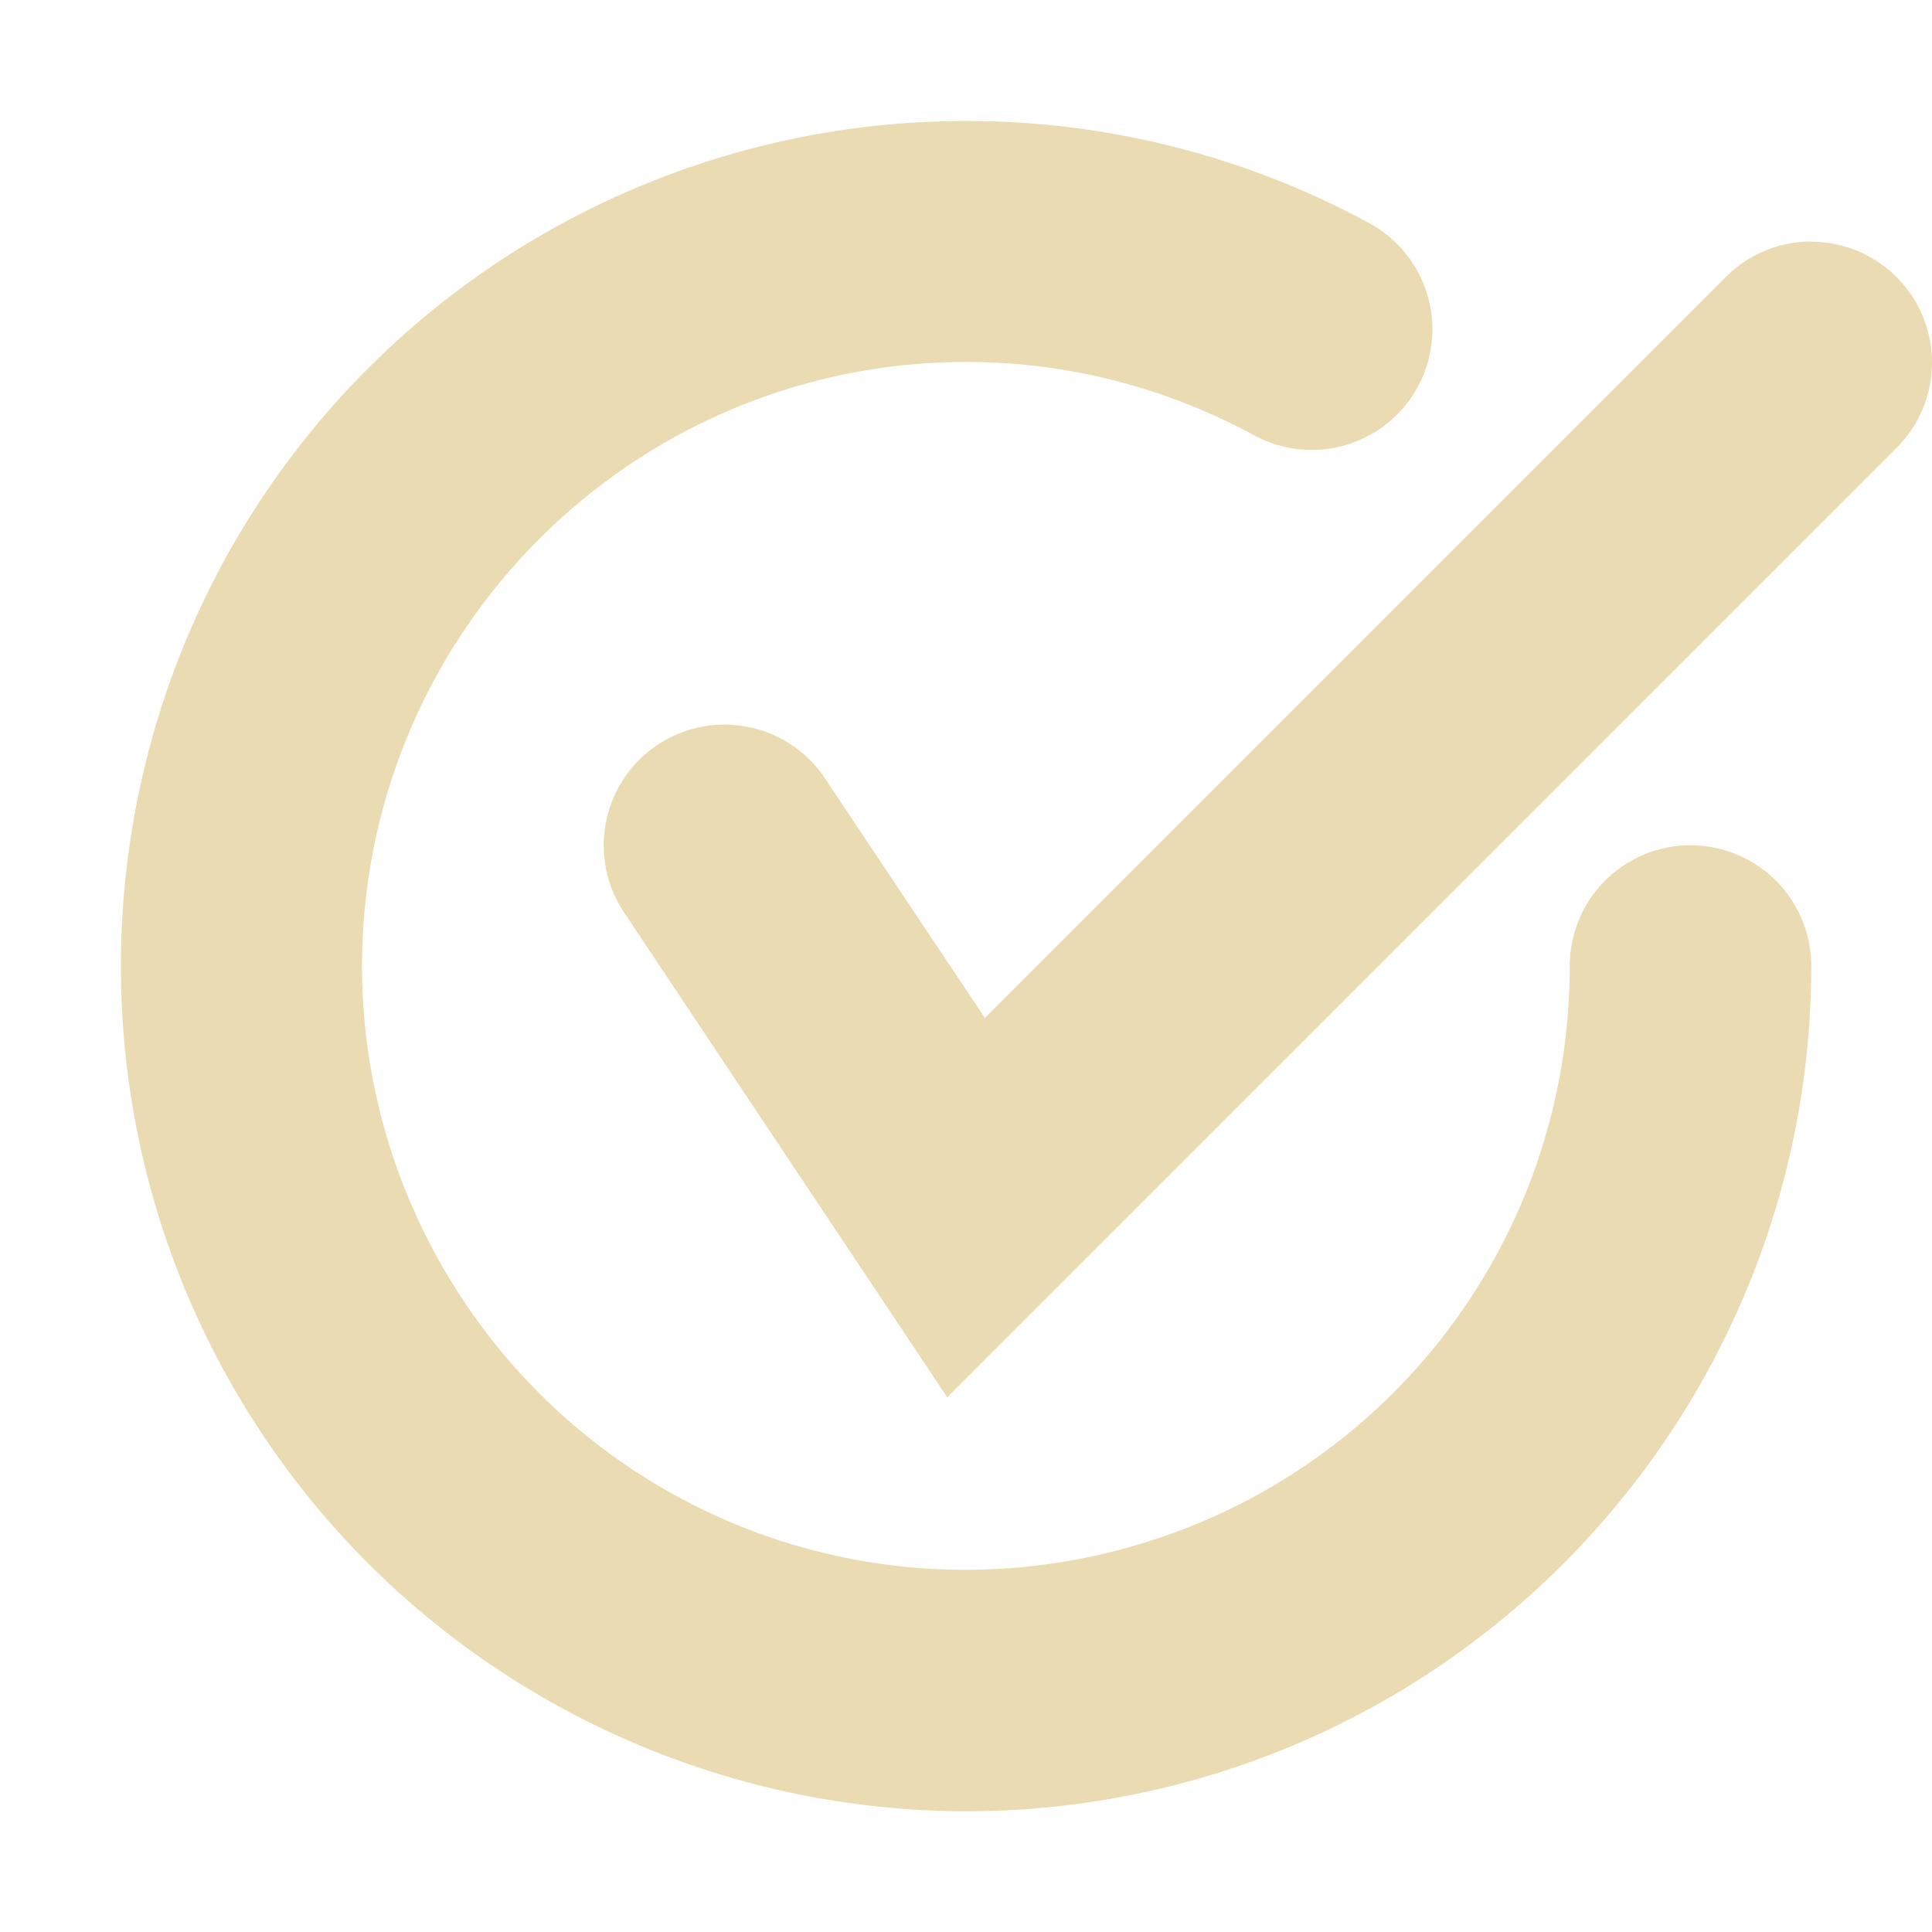<svg width="16" height="16" version="1.1" viewBox="0 0 16 16" xmlns="http://www.w3.org/2000/svg">
  <defs>
    <style type="text/css">.ColorScheme-Text { color:#ebdbb2; } .ColorScheme-Highlight { color:#458588; }</style>
  </defs>
  <path class="ColorScheme-Text" fill="currentColor" d="m8.047 1.002c-0.375-0.002-0.75 0.025-1.119 0.082-1.478 0.229-2.884 0.93-3.975 2.064-2.181 2.268-2.578 5.726-0.969 8.43 1.609 2.704 4.837 4.006 7.871 3.172 3.034-0.834 5.145-3.603 5.145-6.75a1 1 0 0 0-1-1 1 1 0 0 0-1 1c0 2.256-1.499 4.222-3.674 4.82-2.175 0.598-4.47-0.325-5.623-2.264-1.153-1.938-0.87-4.396 0.693-6.021 1.563-1.626 4.008-2.006 5.99-0.93a1 1 0 0 0 1.355-0.4 1 1 0 0 0-0.402-1.357c-1.037-0.563-2.168-0.839-3.293-0.846zm6.953 0.998a1 1 0 0 0-0.707 0.293l-6.137 6.137-1.324-1.984a1 1 0 0 0-1.387-0.277 1 1 0 0 0-0.277 1.387l2.676 4.016 7.863-7.863a1 1 0 0 0 0-1.414 1 1 0 0 0-0.707-0.293z"/>
</svg>
